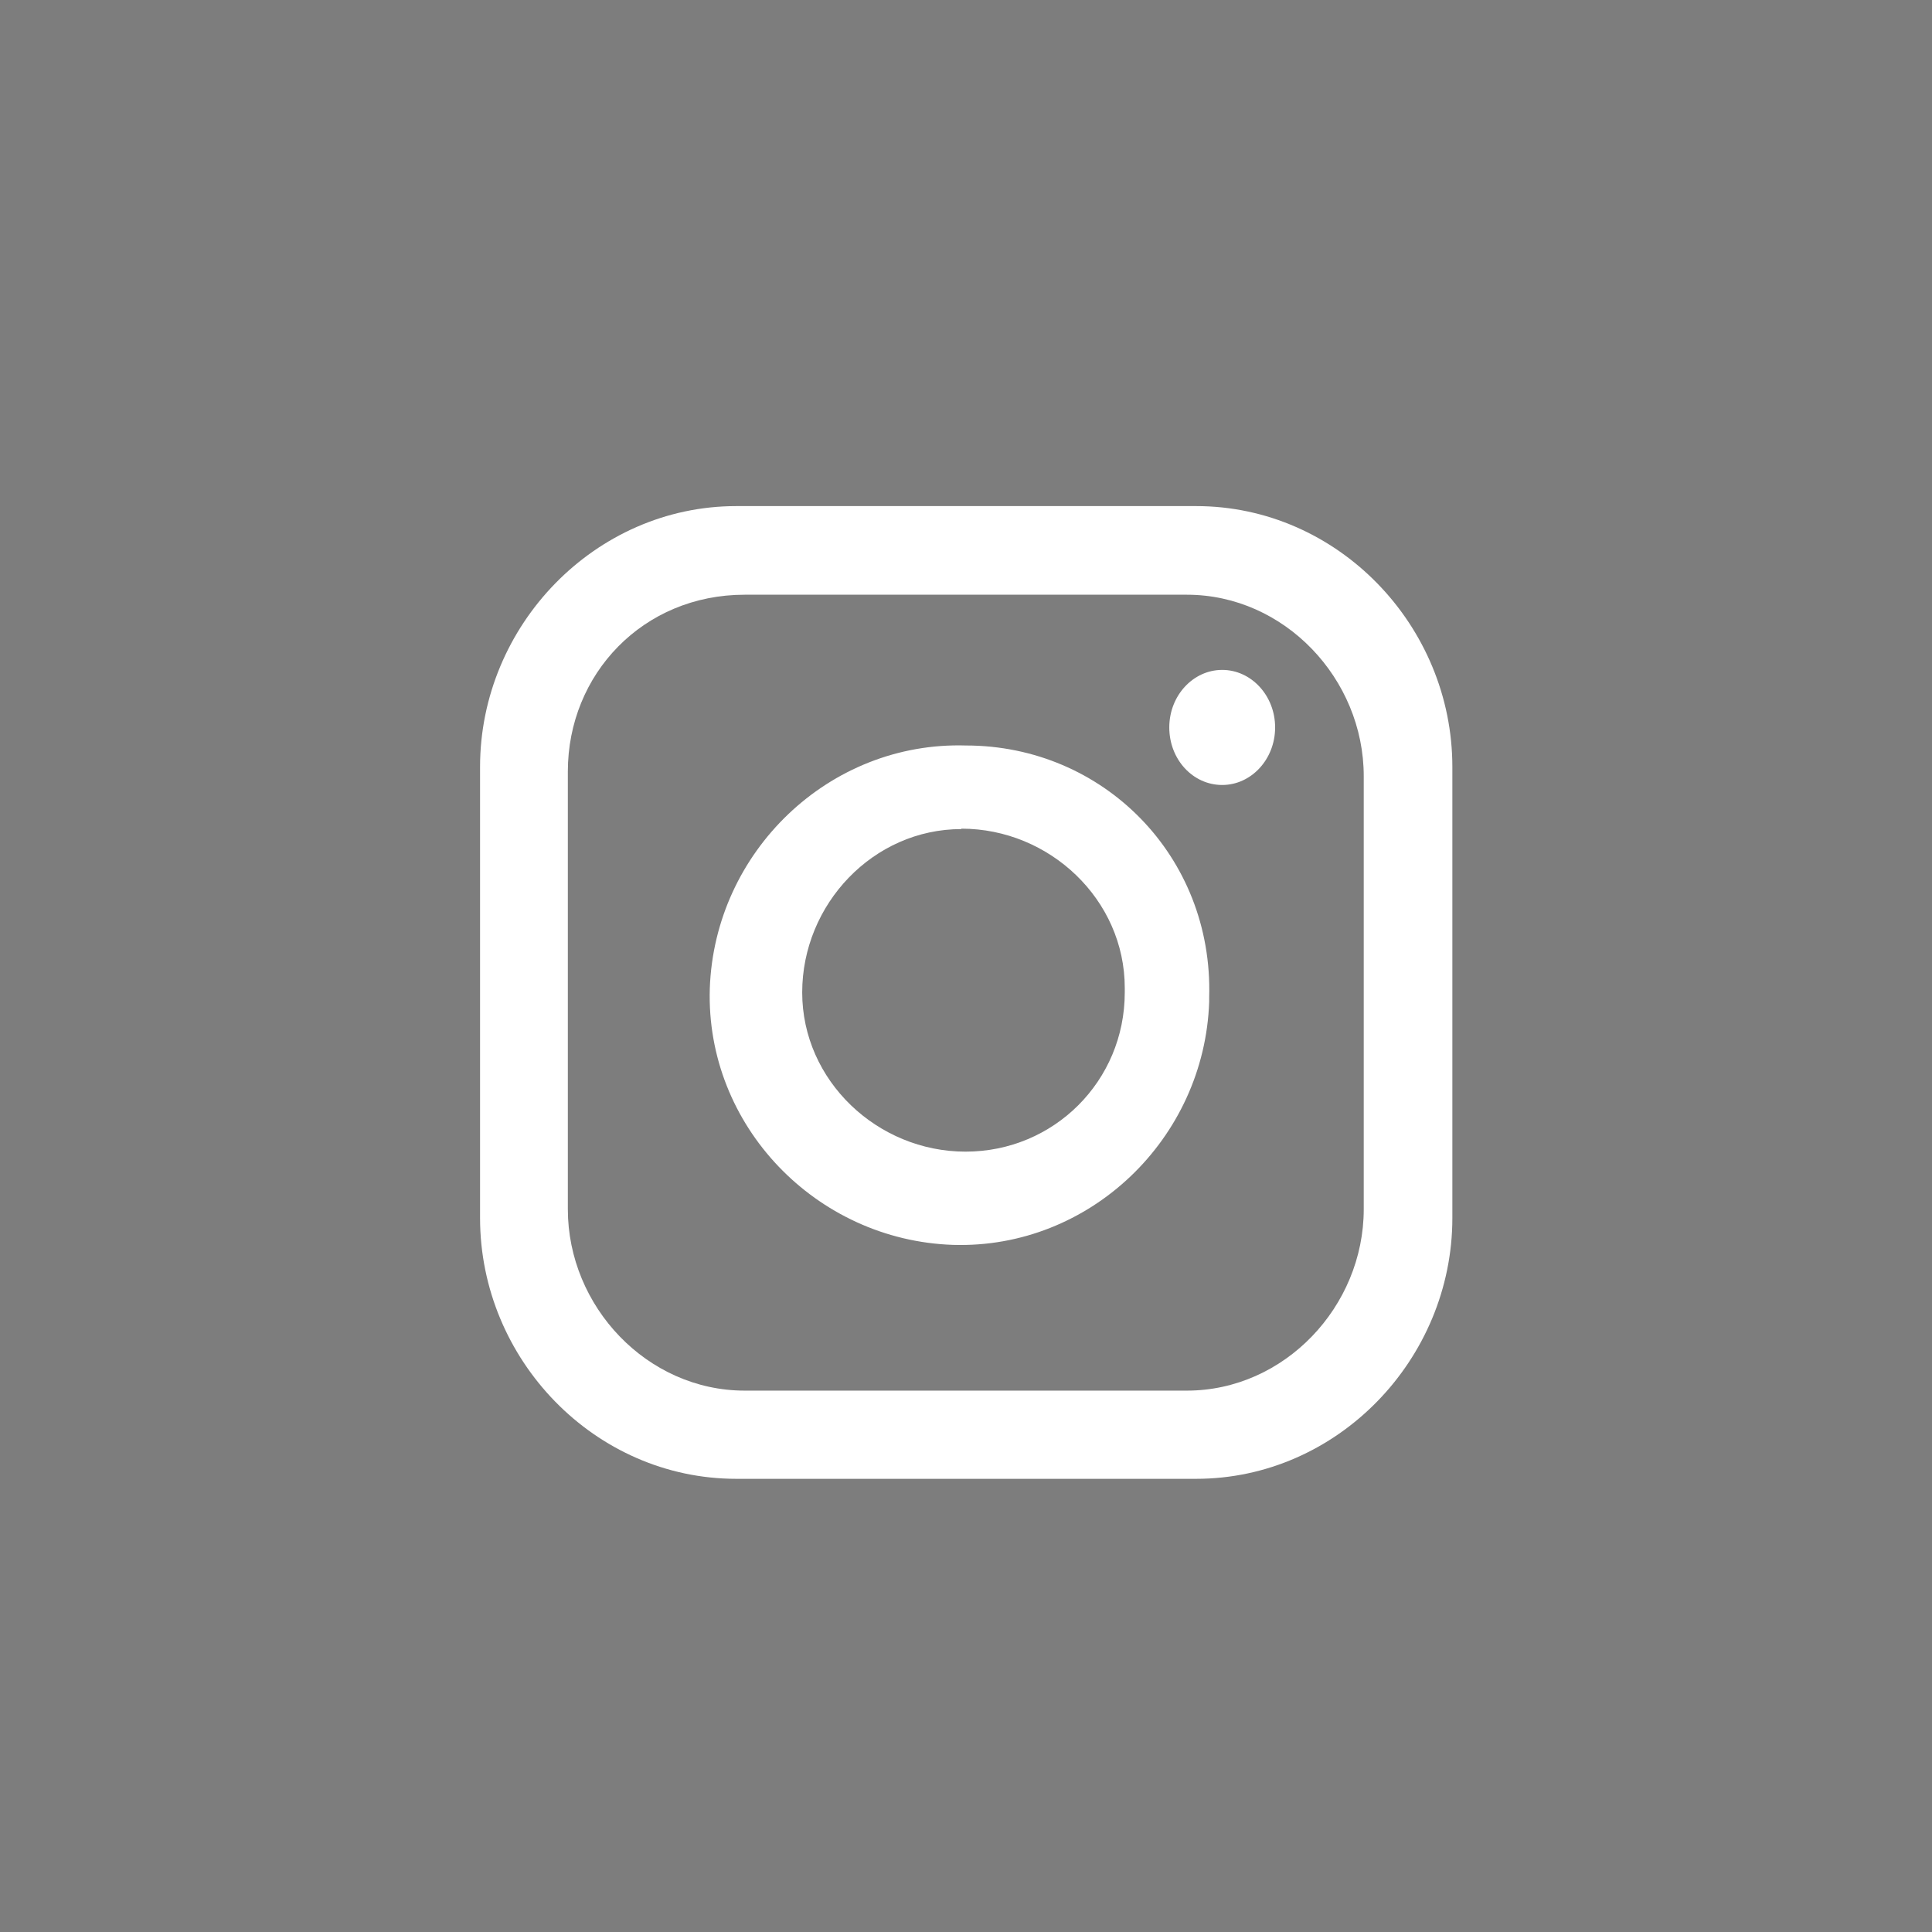 <?xml version="1.0" encoding="UTF-8"?><svg id="social-instagram" xmlns="http://www.w3.org/2000/svg" viewBox="0 0 46 46"><defs><style>.cls-1{fill:#7d7d7d;stroke-width:0px;}</style></defs><g id="product-page"><path class="cls-1" d="M22.89,19.74c-2.1,0-3.79,1.79-3.79,3.89s1.79,3.79,3.89,3.79,3.79-1.68,3.79-3.79v-.11c0-2.1-1.79-3.79-3.89-3.79Z"/><path class="cls-1" d="M28.26,14.16h-10.53c-2.42,0-4.21,1.89-4.21,4.21v10.42c0,2.32,1.89,4.32,4.21,4.32h10.53c2.32,0,4.21-2,4.21-4.32v-10.31c0-2.32-1.89-4.32-4.21-4.32ZM28.79,23.85c-.11,3.26-2.84,5.89-6.1,5.79-3.26-.11-5.89-2.84-5.79-6.1.11-3.26,2.84-5.89,6.1-5.79,3.26,0,5.89,2.63,5.79,6v.11ZM29.1,18.69c-.7,0-1.26-.61-1.26-1.37s.57-1.37,1.26-1.37,1.26.61,1.26,1.37-.57,1.37-1.26,1.37Z"/><path class="cls-1" d="M0,0v46h46V0H0ZM34.58,29c0,3.37-2.74,6.21-6.1,6.21h-10.95c-3.37,0-6.1-2.84-6.1-6.21v-10.74c0-3.37,2.74-6.21,6.1-6.21h10.95c3.37,0,6.1,2.84,6.1,6.21v10.74Z"/></g></svg>